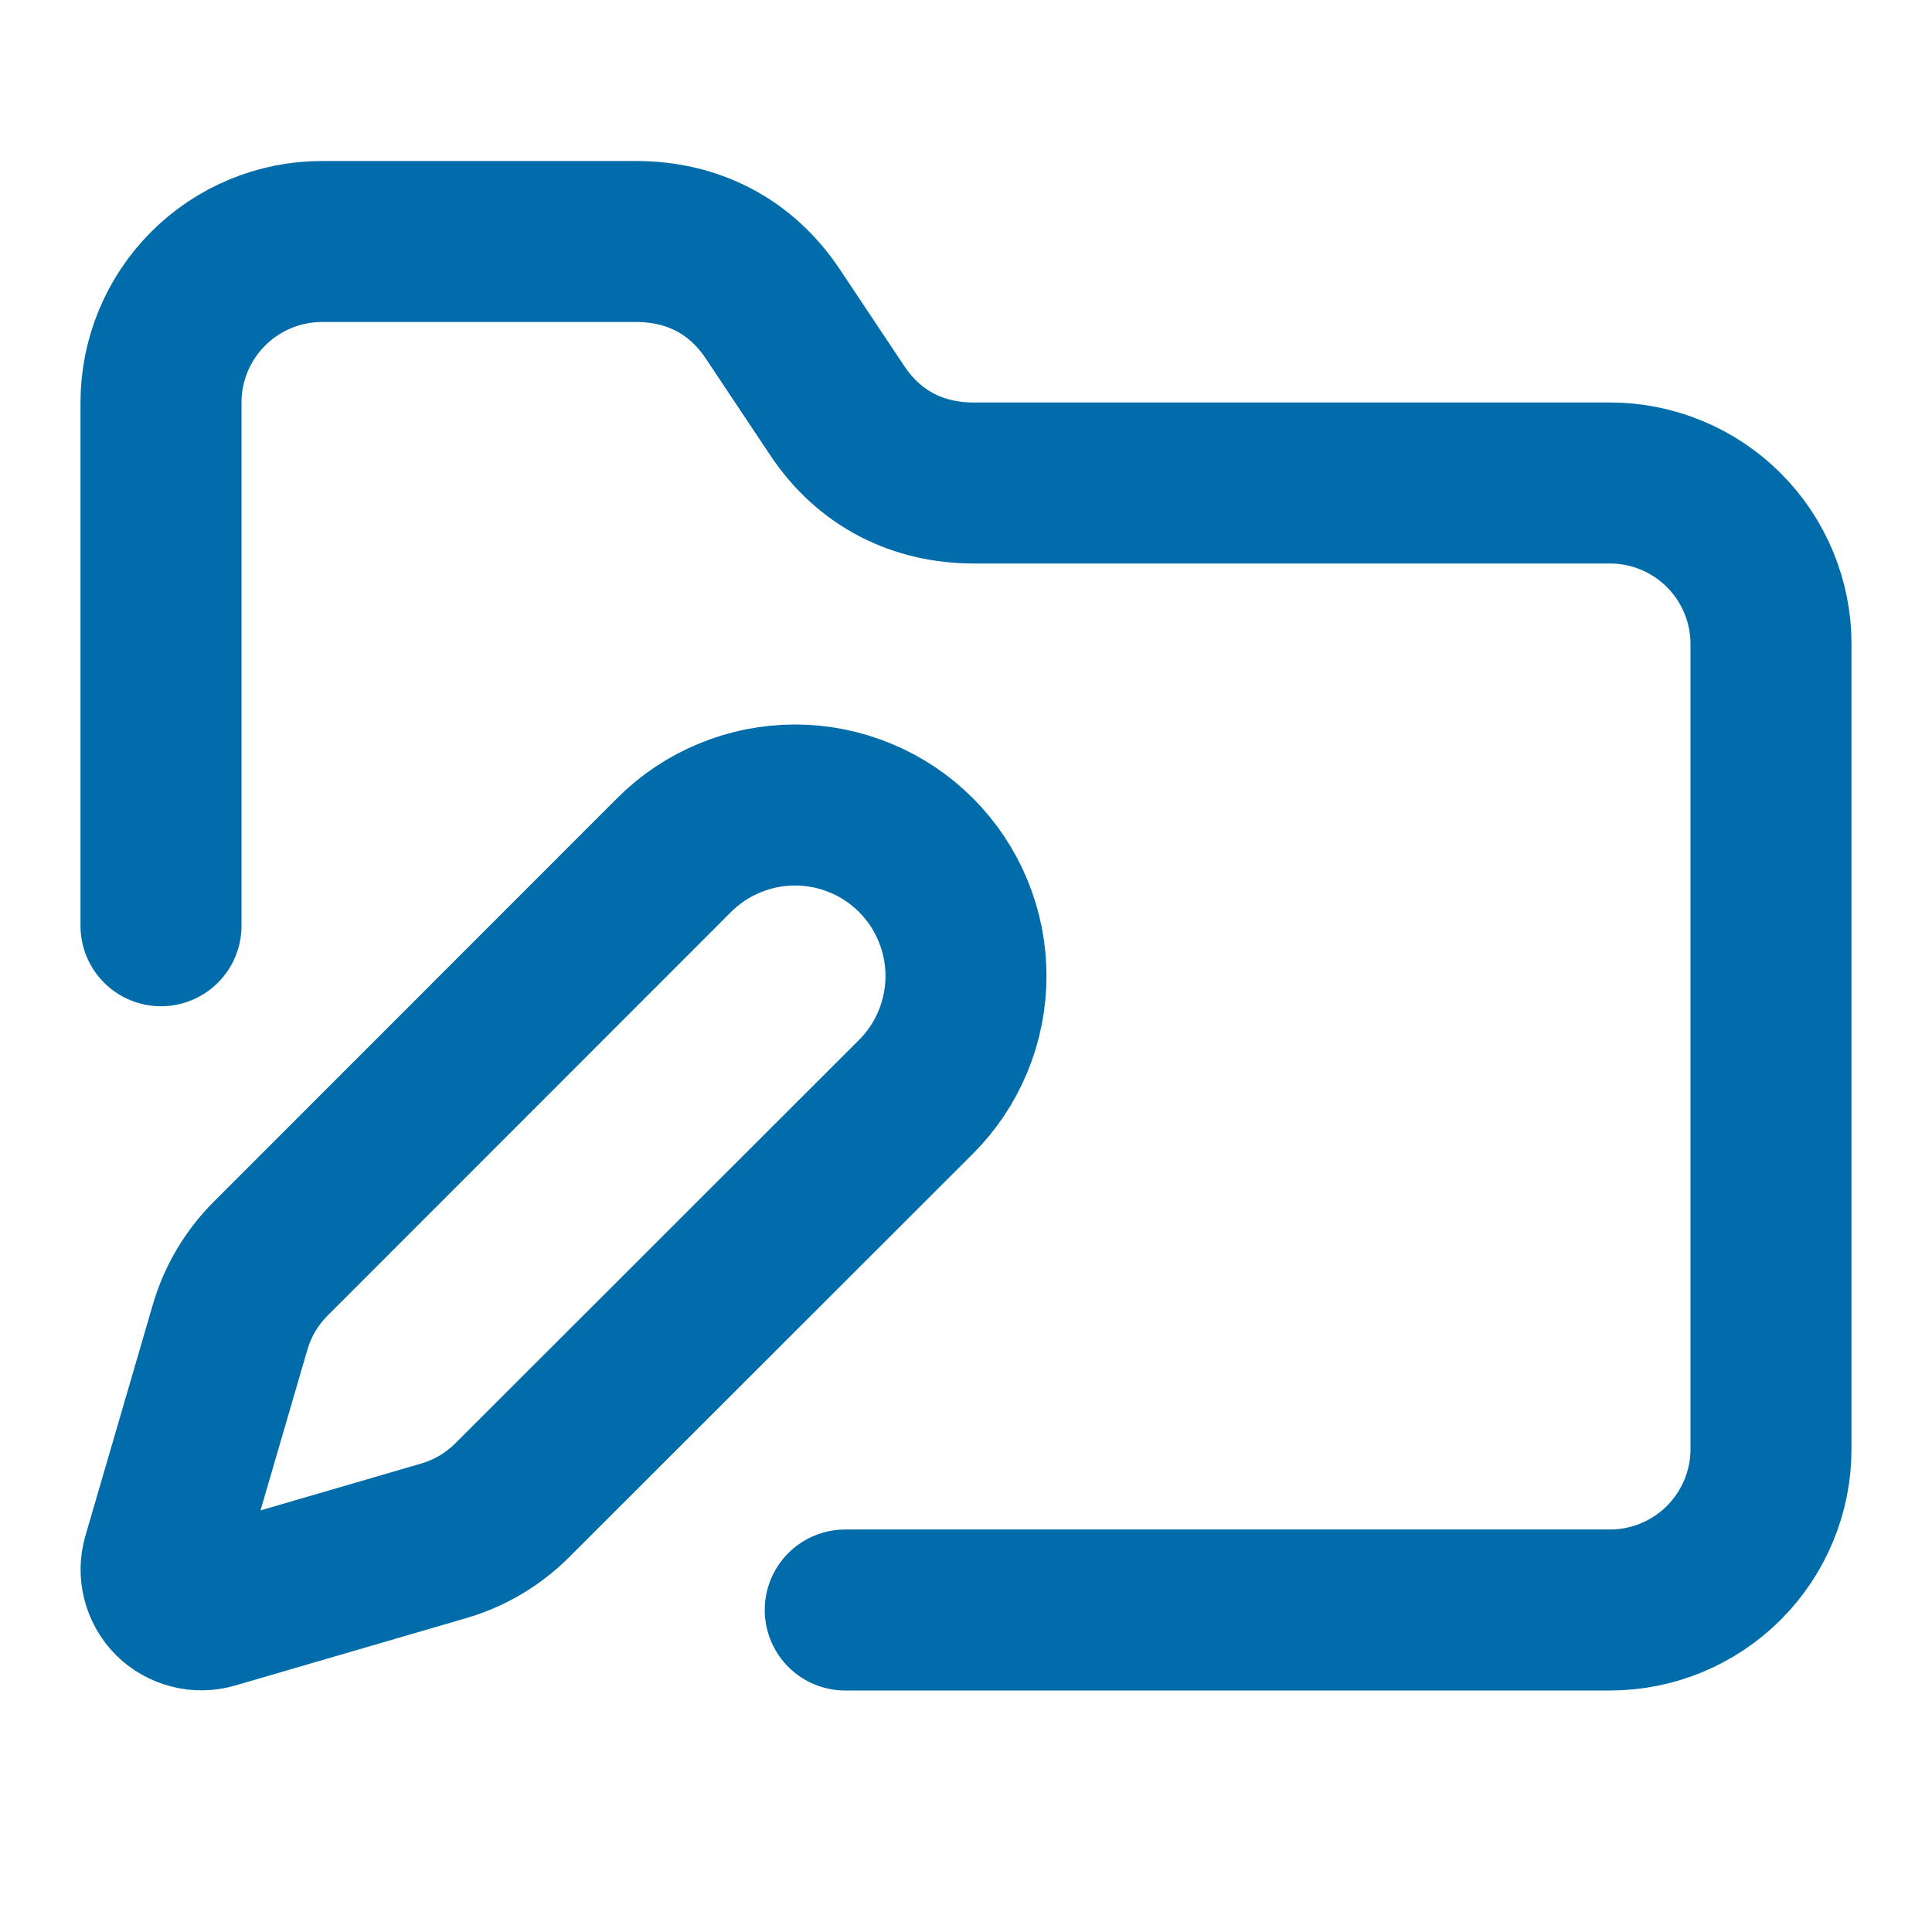 <?xml version="1.0" encoding="UTF-8"?>
<svg xmlns="http://www.w3.org/2000/svg" width="24" height="24" viewBox="0 0 24 24" fill="none">
  <g id="Icons_offer">
    <path id="Vector" d="M2 11.5V5C2 4.47 2.211 3.961 2.586 3.586C2.961 3.211 3.47 3 4 3H7.9C8.6 3 9.2 3.3 9.6 3.9L10.4 5.1C10.8 5.7 11.4 6 12.1 6H20C20.53 6 21.039 6.211 21.414 6.586C21.789 6.961 22 7.47 22 8V18C22 18.53 21.789 19.039 21.414 19.414C21.039 19.789 20.53 20 20 20H10.5M11.378 13.626C11.575 13.429 11.732 13.195 11.838 12.937C11.945 12.679 12 12.403 12 12.124C12 11.845 11.945 11.569 11.838 11.311C11.732 11.053 11.575 10.819 11.378 10.622C11.181 10.425 10.947 10.268 10.689 10.162C10.431 10.055 10.155 10 9.876 10C9.597 10 9.321 10.055 9.063 10.162C8.805 10.268 8.571 10.425 8.374 10.622L3.364 15.634C3.126 15.872 2.952 16.165 2.858 16.488L2.021 19.358C1.996 19.444 1.994 19.535 2.017 19.622C2.039 19.709 2.084 19.788 2.147 19.852C2.211 19.915 2.29 19.96 2.377 19.982C2.464 20.005 2.555 20.003 2.641 19.978L5.511 19.141C5.834 19.047 6.127 18.873 6.365 18.635L11.378 13.626Z" stroke="#006CAA" stroke-width="2" stroke-linecap="round" stroke-linejoin="round"></path>
  </g>
</svg>
